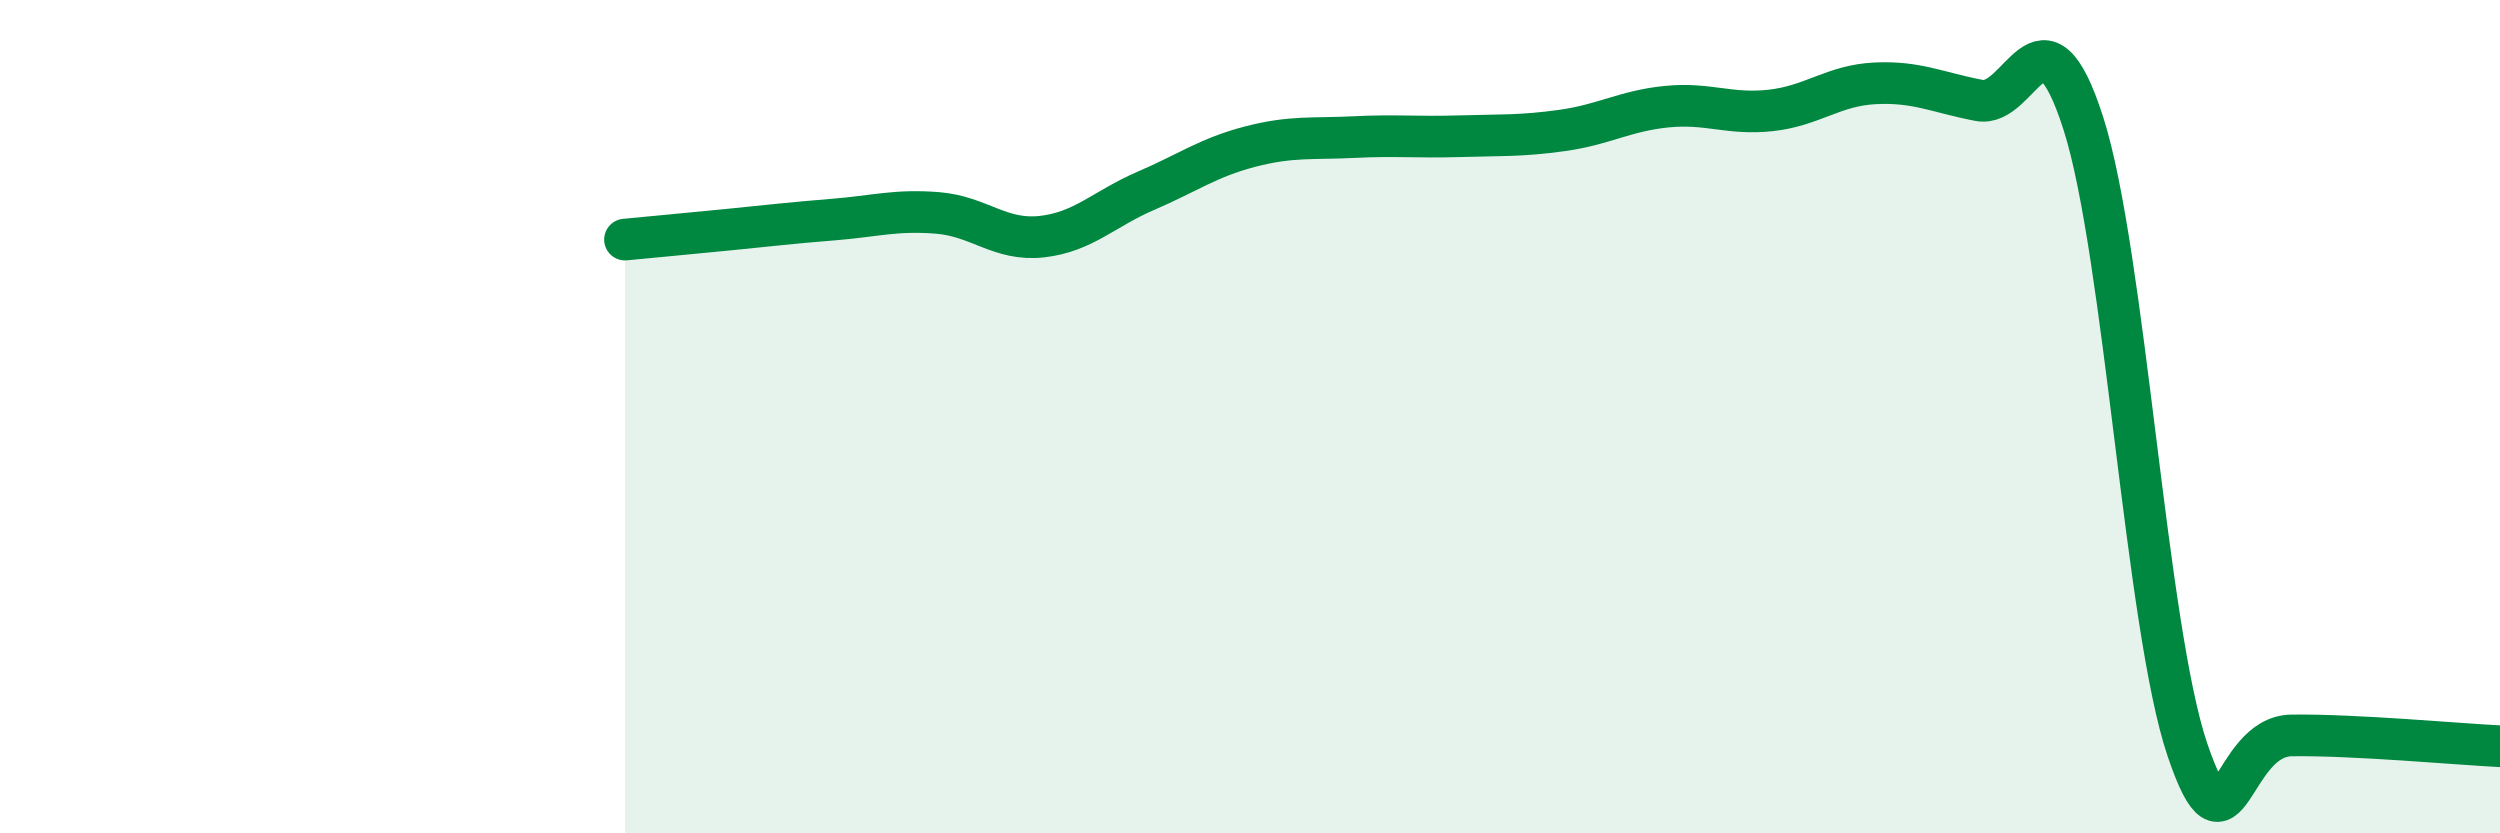 
    <svg width="60" height="20" viewBox="0 0 60 20" xmlns="http://www.w3.org/2000/svg">
      <path
        d="M 15,5.75 C 15.5,5.7 16.5,5.61 17.5,5.51 C 18.5,5.41 19,5.35 20,5.27 C 21,5.19 21.5,5.03 22.5,5.11 C 23.5,5.19 24,5.79 25,5.68 C 26,5.57 26.5,5.01 27.5,4.58 C 28.5,4.15 29,3.78 30,3.52 C 31,3.26 31.5,3.34 32.5,3.29 C 33.5,3.24 34,3.3 35,3.27 C 36,3.24 36.5,3.27 37.5,3.13 C 38.5,2.99 39,2.66 40,2.56 C 41,2.46 41.5,2.76 42.5,2.65 C 43.5,2.54 44,2.05 45,2 C 46,1.95 46.5,2.22 47.5,2.41 C 48.5,2.6 49,-0.16 50,2.96 C 51,6.08 51.5,15.06 52.5,18 C 53.5,20.94 53.5,17.67 55,17.65 C 56.5,17.63 59,17.86 60,17.91L60 20L15 20Z"
        fill="#008740"
        opacity="0.1"
        stroke-linecap="round"
        stroke-linejoin="round"
      />
      <path
        d="M 15,5.75 C 15.5,5.7 16.5,5.61 17.5,5.51 C 18.5,5.41 19,5.35 20,5.27 C 21,5.19 21.5,5.03 22.5,5.11 C 23.5,5.19 24,5.79 25,5.68 C 26,5.57 26.5,5.01 27.5,4.58 C 28.5,4.15 29,3.78 30,3.52 C 31,3.26 31.5,3.34 32.5,3.29 C 33.5,3.24 34,3.3 35,3.27 C 36,3.24 36.5,3.27 37.5,3.13 C 38.5,2.99 39,2.66 40,2.56 C 41,2.46 41.5,2.76 42.5,2.65 C 43.5,2.54 44,2.05 45,2 C 46,1.95 46.5,2.22 47.5,2.41 C 48.5,2.6 49,-0.16 50,2.96 C 51,6.08 51.5,15.06 52.5,18 C 53.5,20.94 53.5,17.67 55,17.65 C 56.5,17.63 59,17.86 60,17.91"
        stroke="#008740"
        stroke-width="1"
        fill="none"
        stroke-linecap="round"
        stroke-linejoin="round"
      />
    </svg>
  